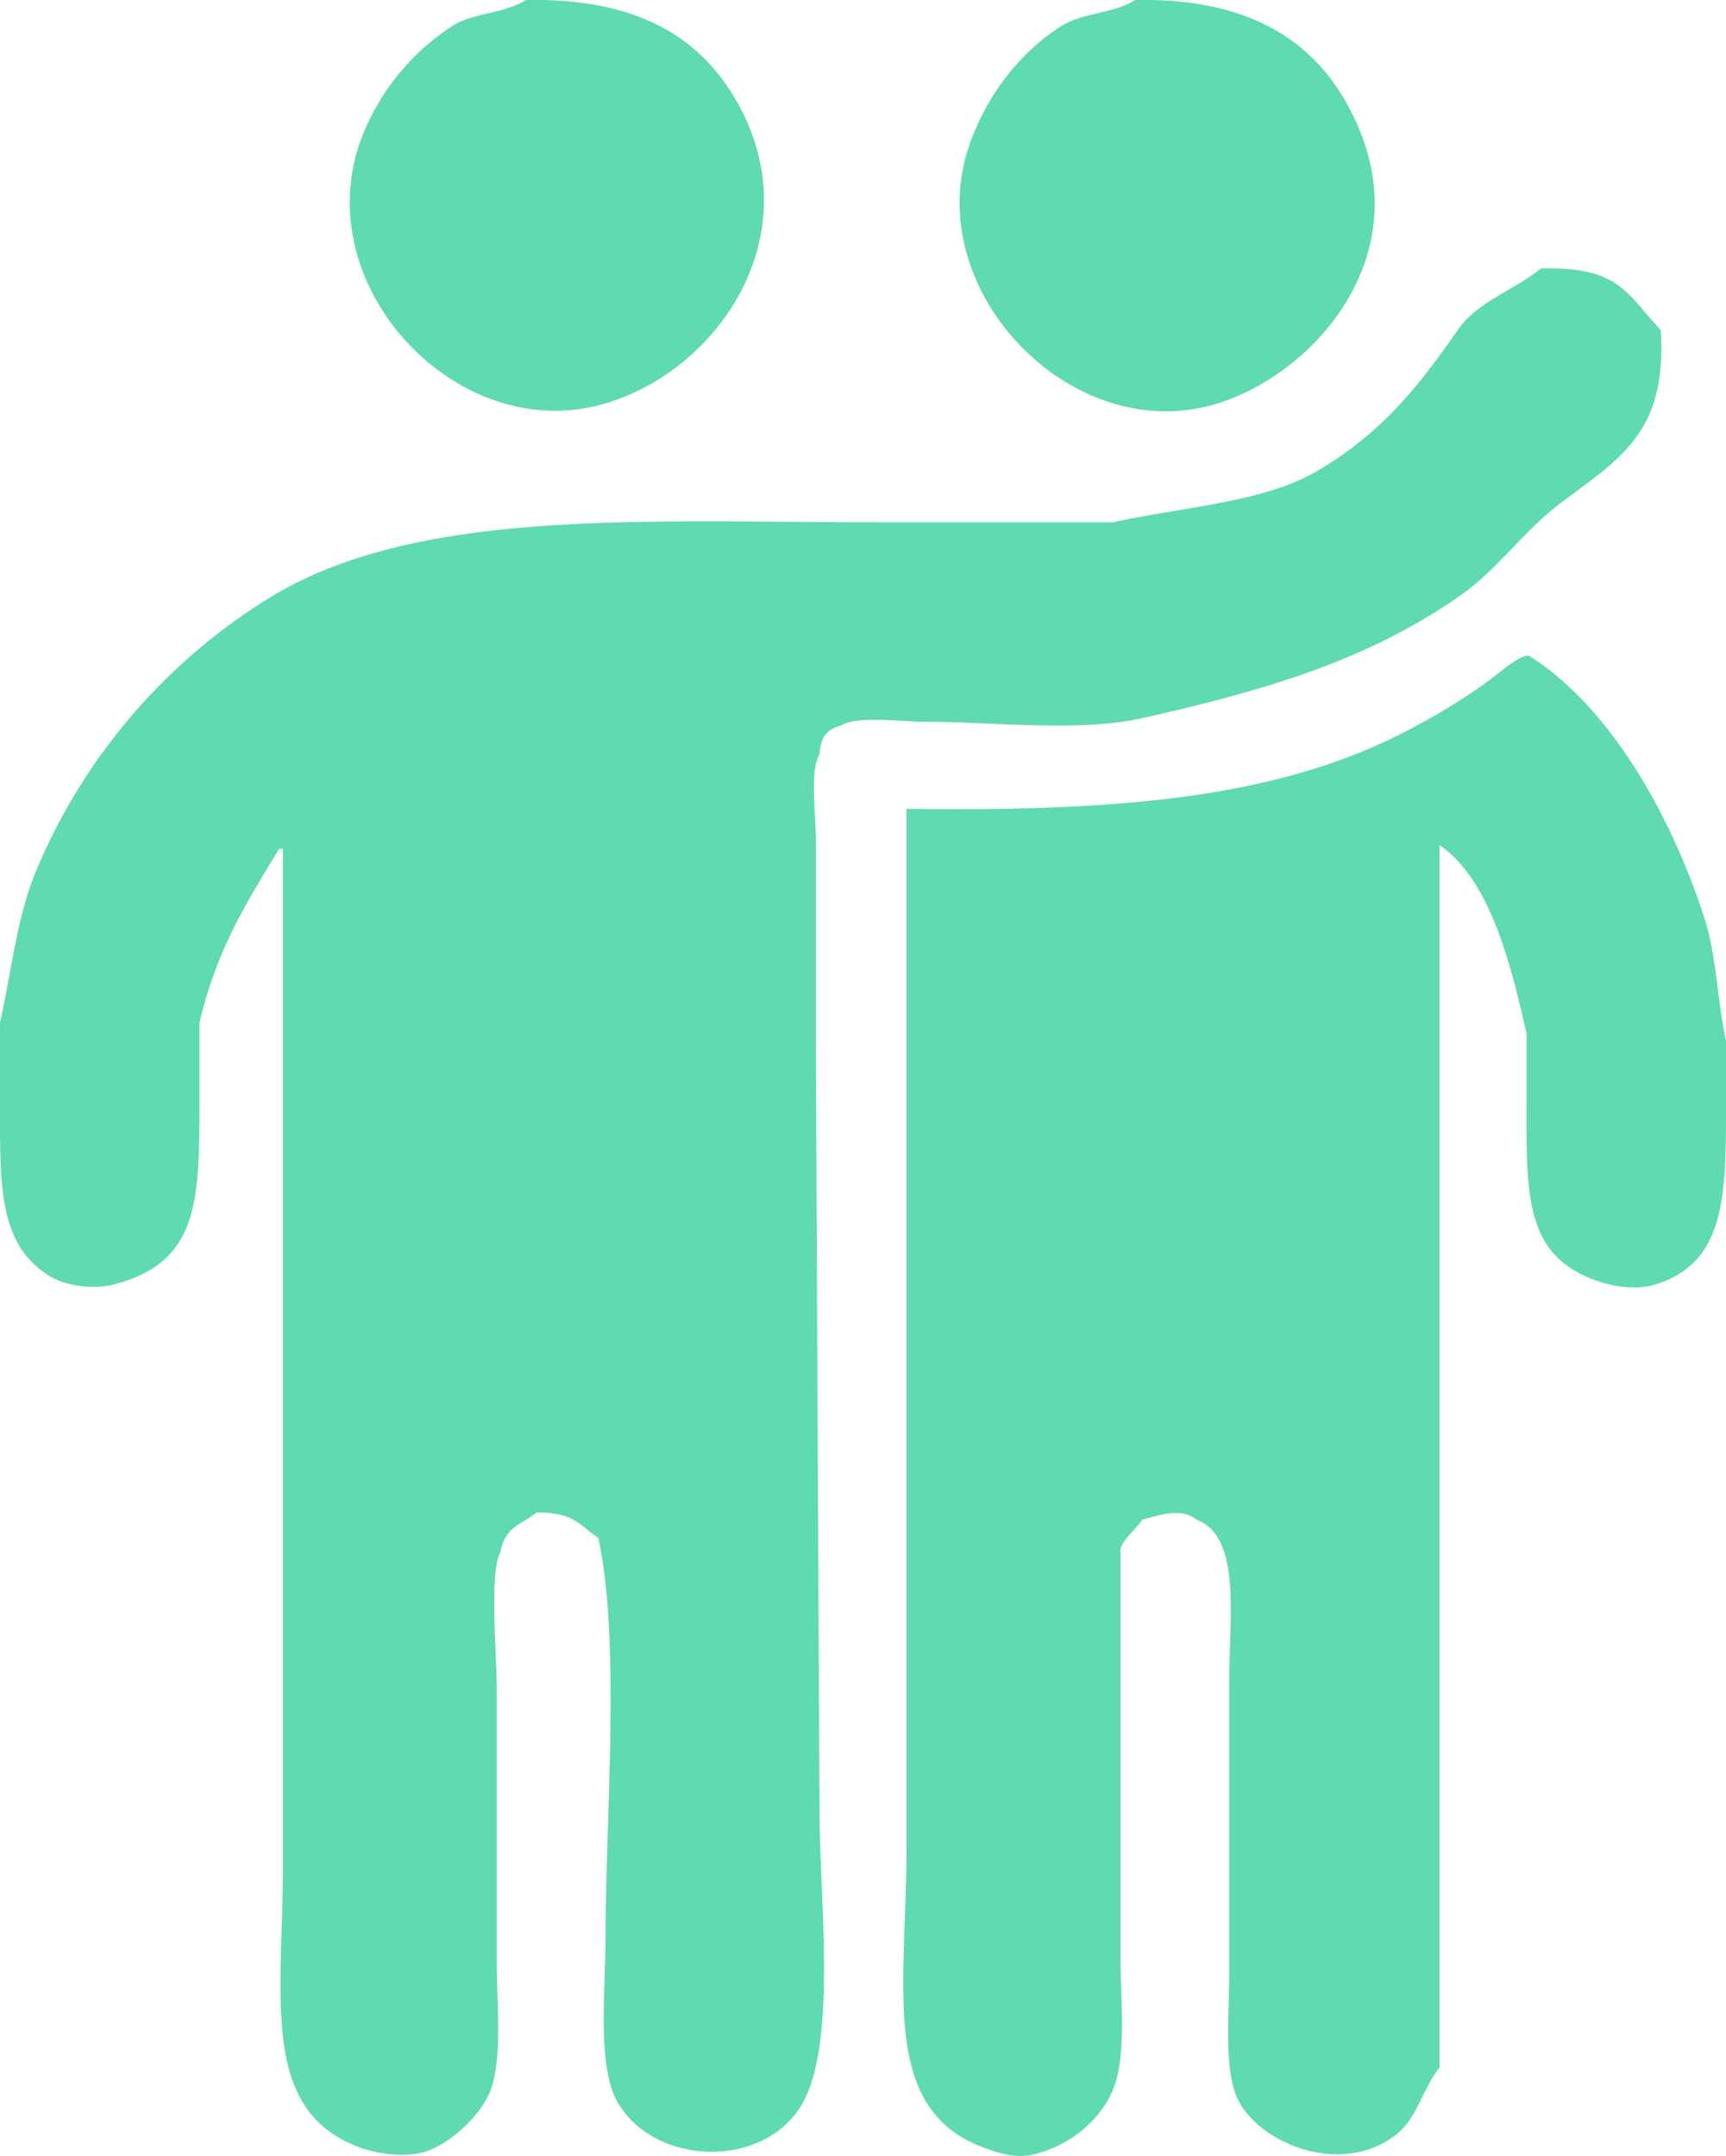 <svg xmlns="http://www.w3.org/2000/svg" width="999.981" height="1248.728" viewBox="0 0 476 594.406">
  <defs>
    <style>
      .cls-1 {
        fill: #60dab0;
        fill-rule: evenodd;
      }
    </style>
  </defs>
  <path id="Color_Fill_1" data-name="Color Fill 1" class="cls-1" d="M725,321c28.752-.522,46.358,8.815,57,26,23.51,37.966-4.585,78.175-38,86-38.787,9.083-78.015-32.6-65-72a64.412,64.412,0,0,1,26-33C710.694,324.5,719.14,324.78,725,321Zm168,0c33.686-.661,52.534,12.926,62,36,15.352,37.423-15.245,69.367-42,76-38.9,9.645-78.51-32.342-66-71,4.578-14.147,14.354-26.843,26-34C878.744,324.47,887.146,324.786,893,321Zm112,74c21.54-.446,23.3,6.606,33,17,1.82,28.509-11.42,35.469-28,48-9.56,7.221-17.036,17.991-27,25-24.889,17.506-52.659,26.091-88,34-17.561,3.93-40.714,1-60,1-6.379,0-18.605-1.732-23,1-4.047,1.227-5.618,2.954-6,8-2.719,4.428-1,16.6-1,23v58q0.5,104.99,1,210c0,25.5,5.323,67.243-6,83-11.867,16.513-40.762,14.317-50-3-5.3-9.943-3-30.412-3-45,0-32.97,4.218-81.473-2-110-5.611-3.812-6.76-7.017-17-7-4.513,3.583-8.774,3.9-10,11-3.081,5.111-1,28.855-1,37v76c0,11.8,1.706,27.227-2,36-2.7,6.4-10.4,13.56-17,16-5.952,2.2-14.524.686-19-1-27.393-10.32-21-40.947-21-77V555h-1c-9.024,14.879-17.188,27.612-22,48v18c0,30.076.7,47.412-23,54-5.712,1.588-13.455.713-18-2-14.619-8.724-14-25.286-14-49V603c3.276-14.7,4.645-29.234,10-42a161.776,161.776,0,0,1,64-75c40.794-25.159,102.9-21,169-21h64c18.739-4.2,41.208-5.377,56-14,17.447-10.171,27.667-22.61,39-39C987.426,404.153,997.582,401.01,1005,395ZM830,544c55.05,0.74,99.4-2.369,135-20,9.848-4.877,20.678-11.277,29-18,1.911-1.544,6.83-5.163,8-4,22.42,14.257,39.11,44.442,48,72,3.44,10.654,3.53,22.569,6,34v20c0,24.433-.96,41.075-19,47-5.83,1.915-12.51.619-17-1-20.187-7.278-19-24.574-19-52V606c-4.3-19.141-10.057-42.46-24-52V891c-5.567,7.25-6.086,15.093-14,20-14.721,9.127-34.461,1.032-41-10-4.692-7.916-3-23.794-3-36V784c0-16.749,3.444-39.387-9-44-4.248-3.491-10.275-1.23-15,0-1.633,2.566-5.022,5.018-6,8V860c0,12.12,1.773,27.869-2,37-3.623,8.767-11.99,15.552-22,18-5.439,1.33-11.082-.9-14-2-28.559-10.74-21-44.633-21-82V544Z" transform="translate(-580 -321)"/>
</svg>

